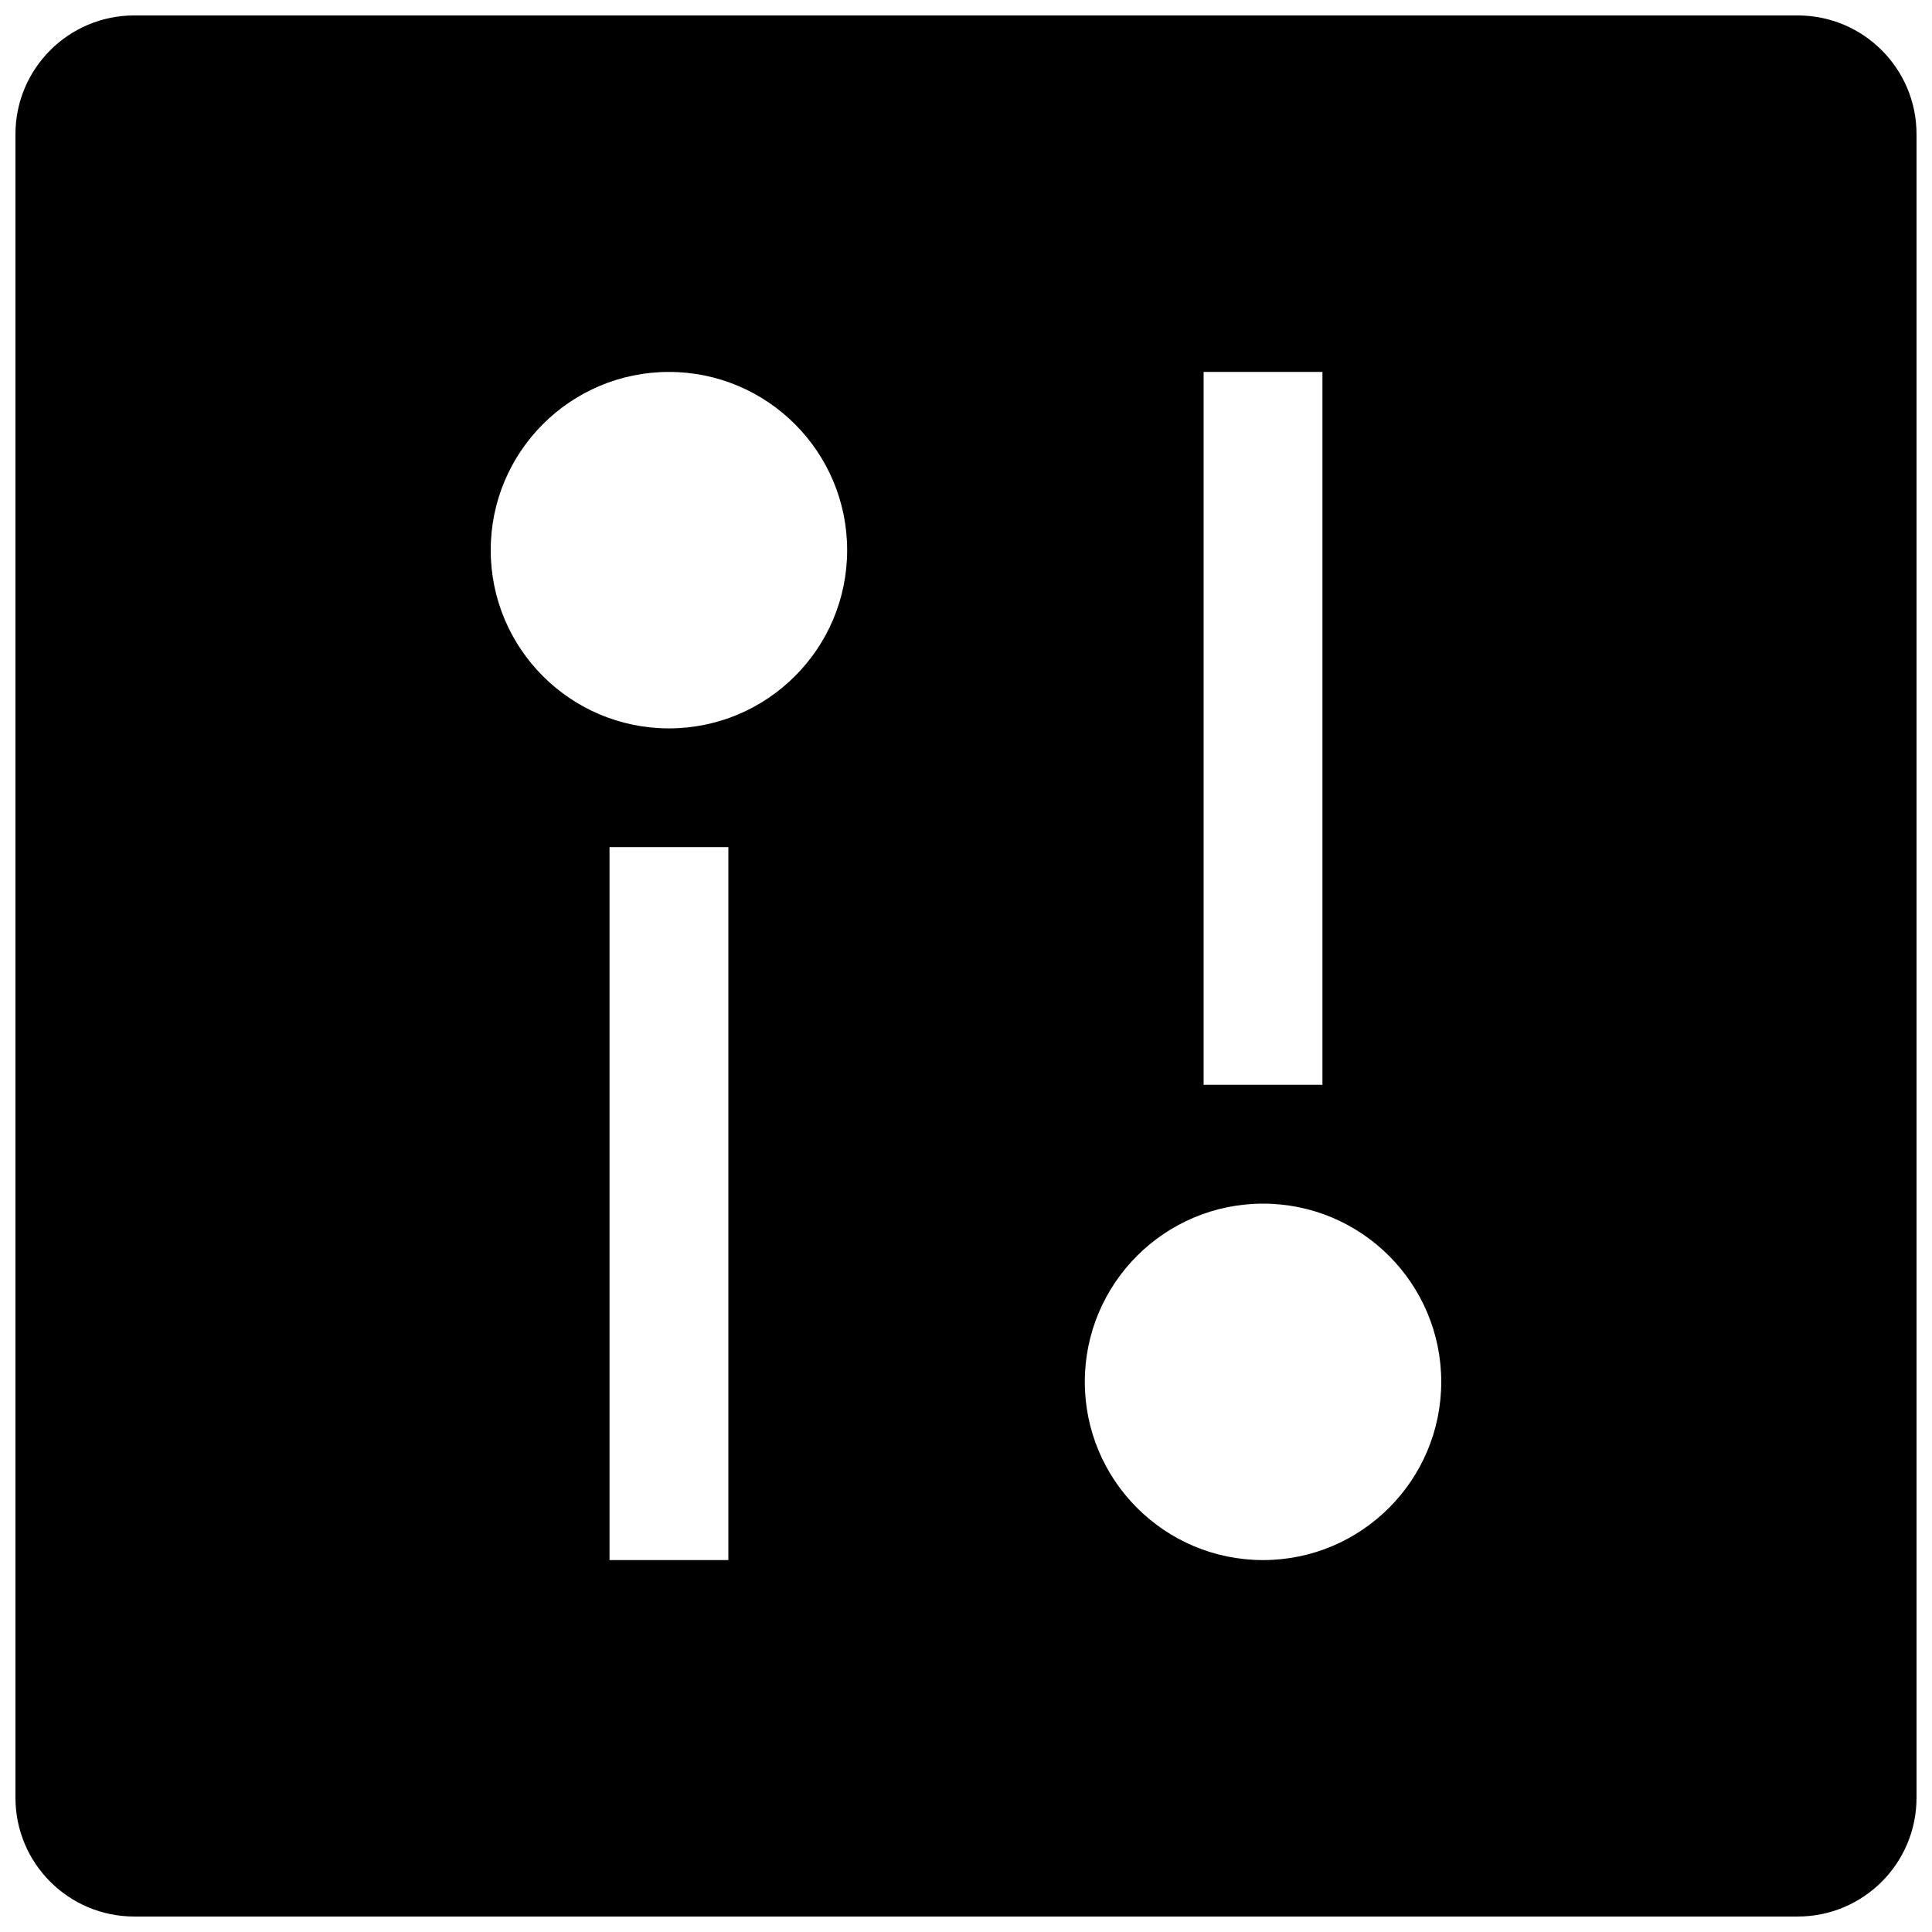<?xml version="1.0" encoding="UTF-8"?>
<!-- The Best Svg Icon site in the world: iconSvg.co, Visit us! https://iconsvg.co -->
<svg width="800px" height="800px" version="1.1" viewBox="144 144 512 512" xmlns="http://www.w3.org/2000/svg">
 <defs>
  <clipPath id="a">
   <path d="m148.09 148.09h503.81v503.81h-503.81z"/>
  </clipPath>
 </defs>
 <g clip-path="url(#a)">
  <path d="m651.9 179.58c0-17.398-14.09-31.488-31.488-31.488h-440.83c-17.398 0-31.488 14.09-31.488 31.488v440.83c0 17.398 14.09 31.488 31.488 31.488h440.83c17.398 0 31.488-14.09 31.488-31.488zm-188.93 62.977h31.488v188.93h-31.488zm-125.95 314.88h-31.488v-188.93h31.488zm-15.746-220.41c-26.07 0-47.23-21.16-47.23-47.23 0-26.07 21.16-47.23 47.23-47.23 26.07 0 47.23 21.16 47.23 47.23 0.004 26.07-21.156 47.23-47.23 47.23zm157.44 220.41c-26.07 0-47.23-21.16-47.23-47.23 0-26.07 21.16-47.23 47.23-47.23s47.23 21.16 47.23 47.23c0 26.07-21.16 47.23-47.23 47.23z"/>
 </g>
</svg>